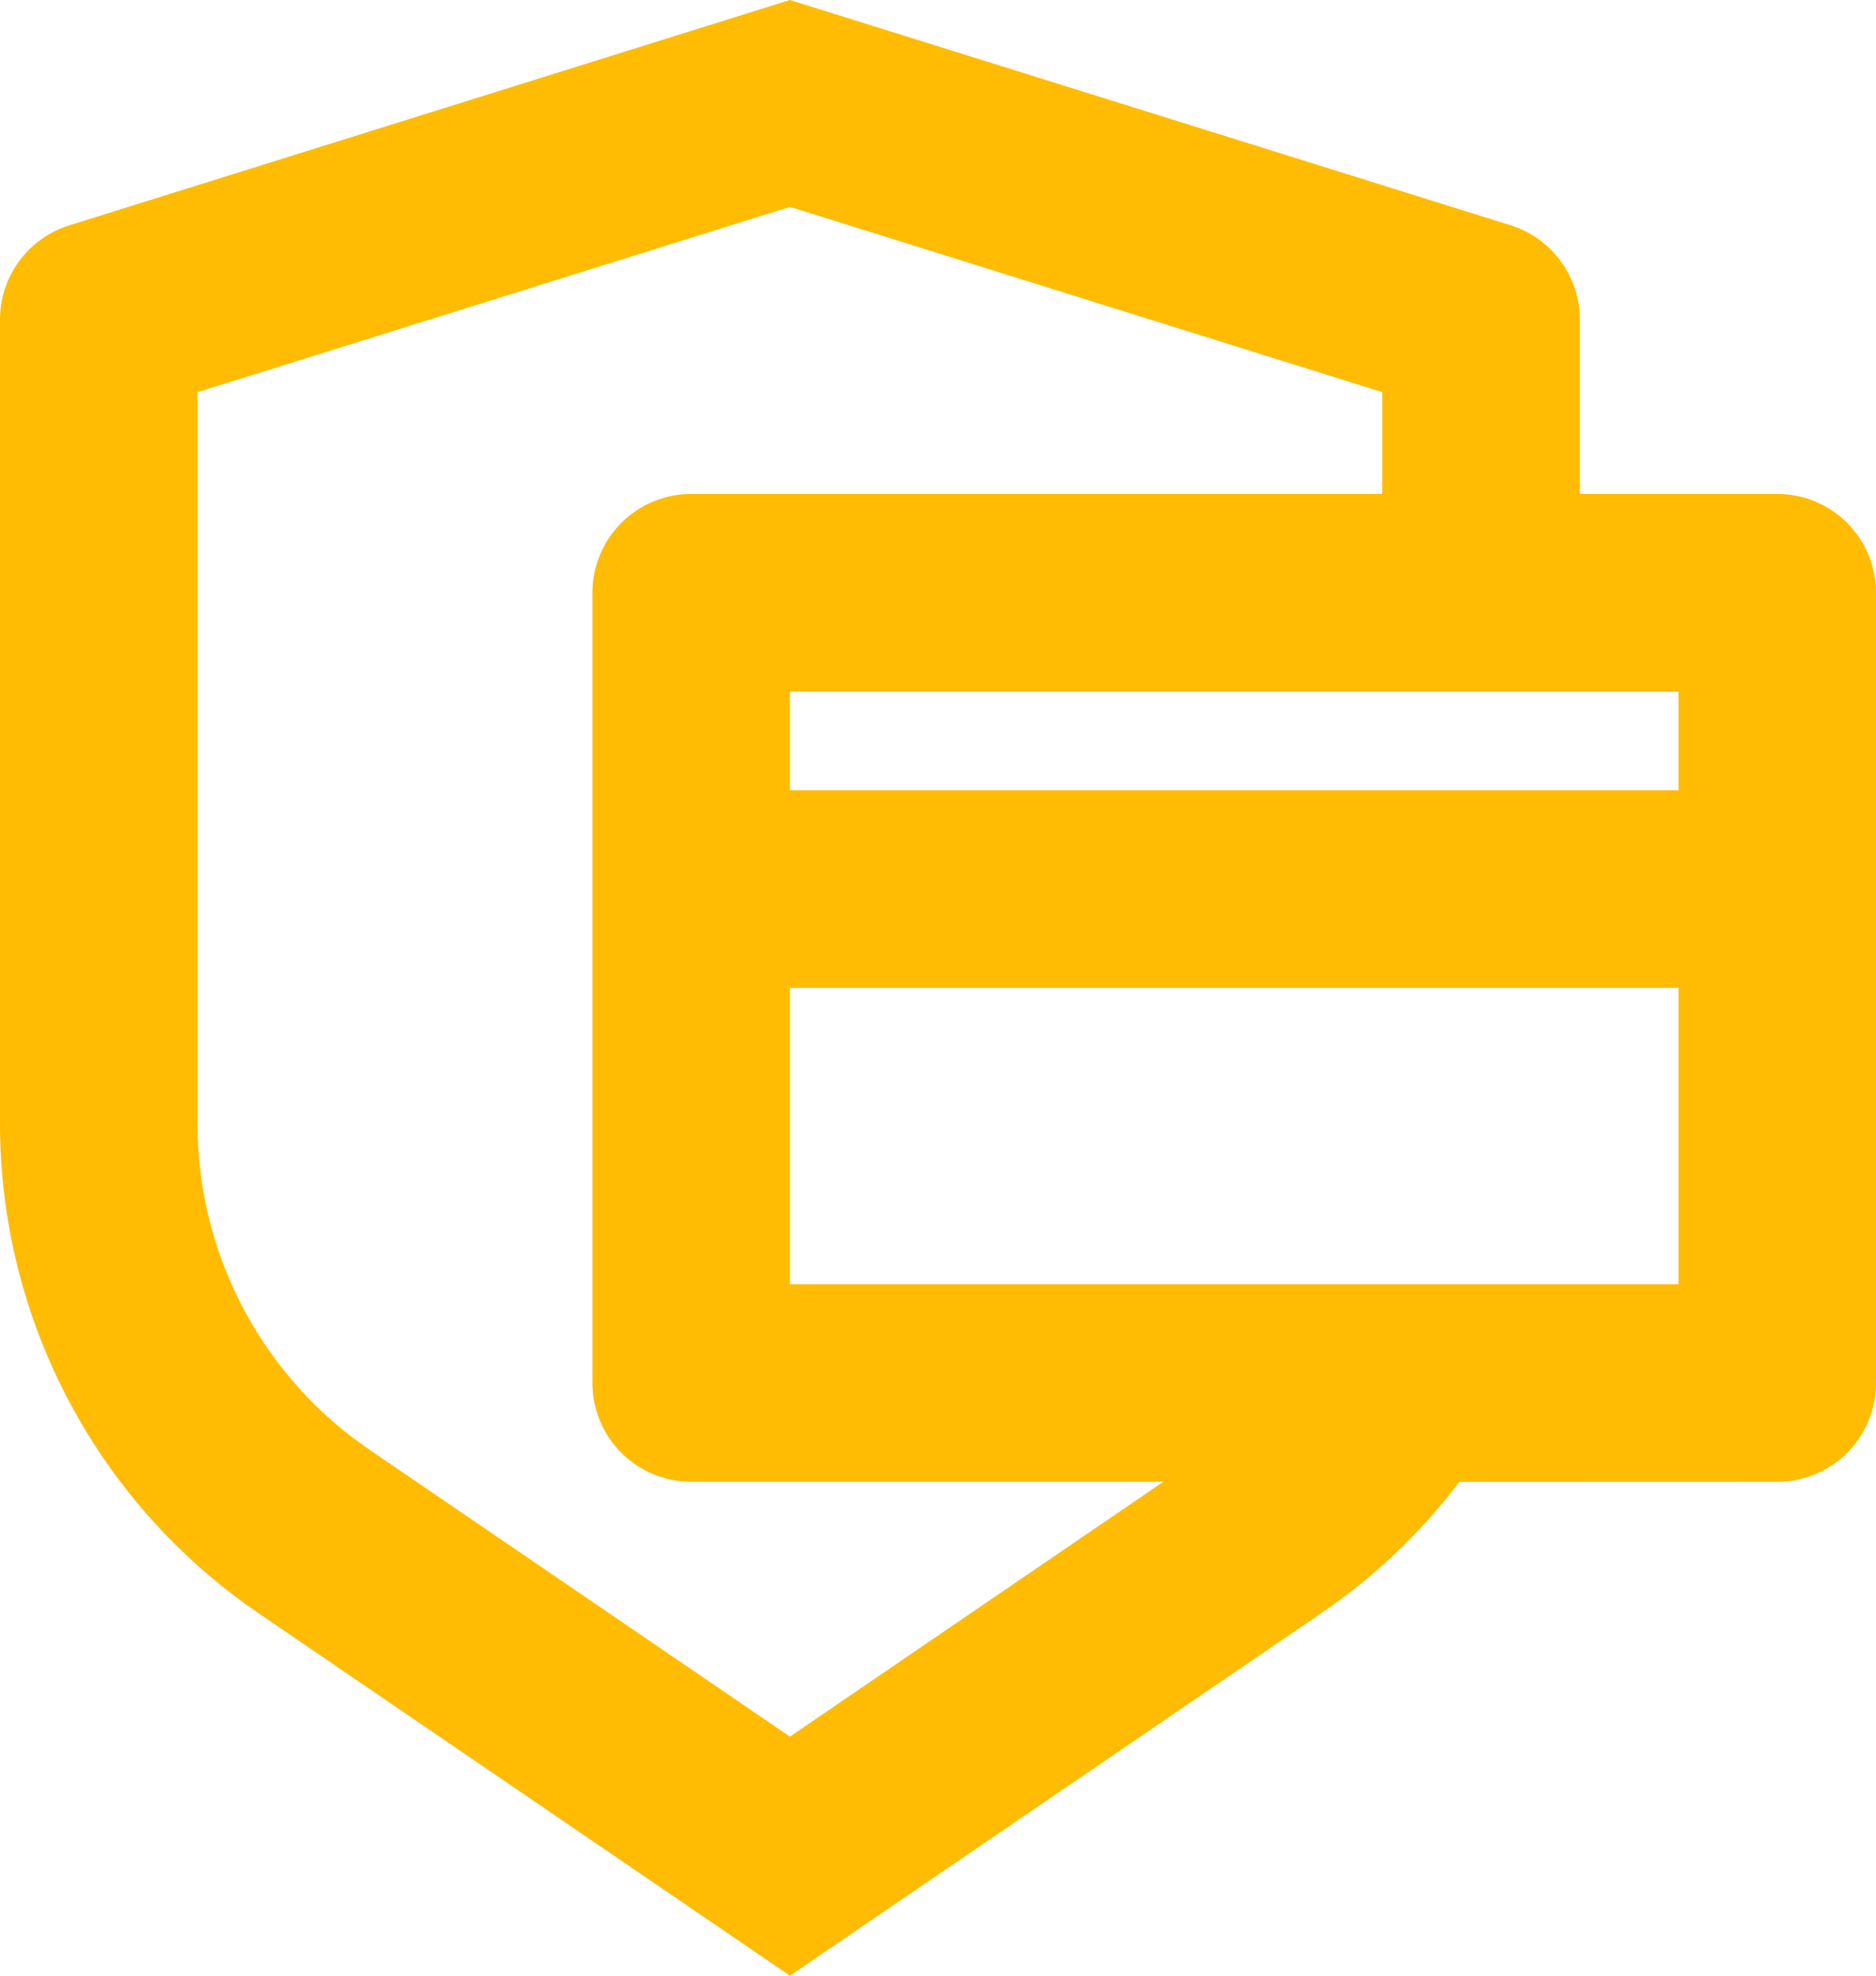 <?xml version="1.0" encoding="UTF-8"?> <svg xmlns="http://www.w3.org/2000/svg" width="190" height="200" viewBox="0 0 190 200" fill="none"> <path d="M80 0L152.98 22.8C155.015 23.435 156.794 24.705 158.057 26.423C159.32 28.141 160.001 30.218 160 32.35V50H180C182.652 50 185.196 51.054 187.071 52.929C188.946 54.804 190 57.348 190 60V140C190 142.652 188.946 145.196 187.071 147.071C185.196 148.946 182.652 150 180 150L147.8 150.01C143.93 155.11 139.23 159.61 133.8 163.31L80 200L26.2 163.32C18.125 157.815 11.518 150.42 6.951 141.779C2.385 133.138 -0.001 123.513 3.22098e-07 113.74V32.35C0.001 30.219 0.683 28.145 1.946 26.429C3.208 24.713 4.986 23.445 7.02 22.81L80 0ZM80 20.94L20 39.7V113.74C19.999 119.862 21.402 125.903 24.104 131.397C26.805 136.892 30.731 141.692 35.58 145.43L37.47 146.79L80 175.8L117.82 150H70C67.348 150 64.804 148.946 62.929 147.071C61.054 145.196 60 142.652 60 140V60C60 57.348 61.054 54.804 62.929 52.929C64.804 51.054 67.348 50 70 50H140V39.7L80 20.94ZM80 100V130H170V100H80ZM80 80H170V70H80V80Z" fill="#FFBC03"></path> </svg> 